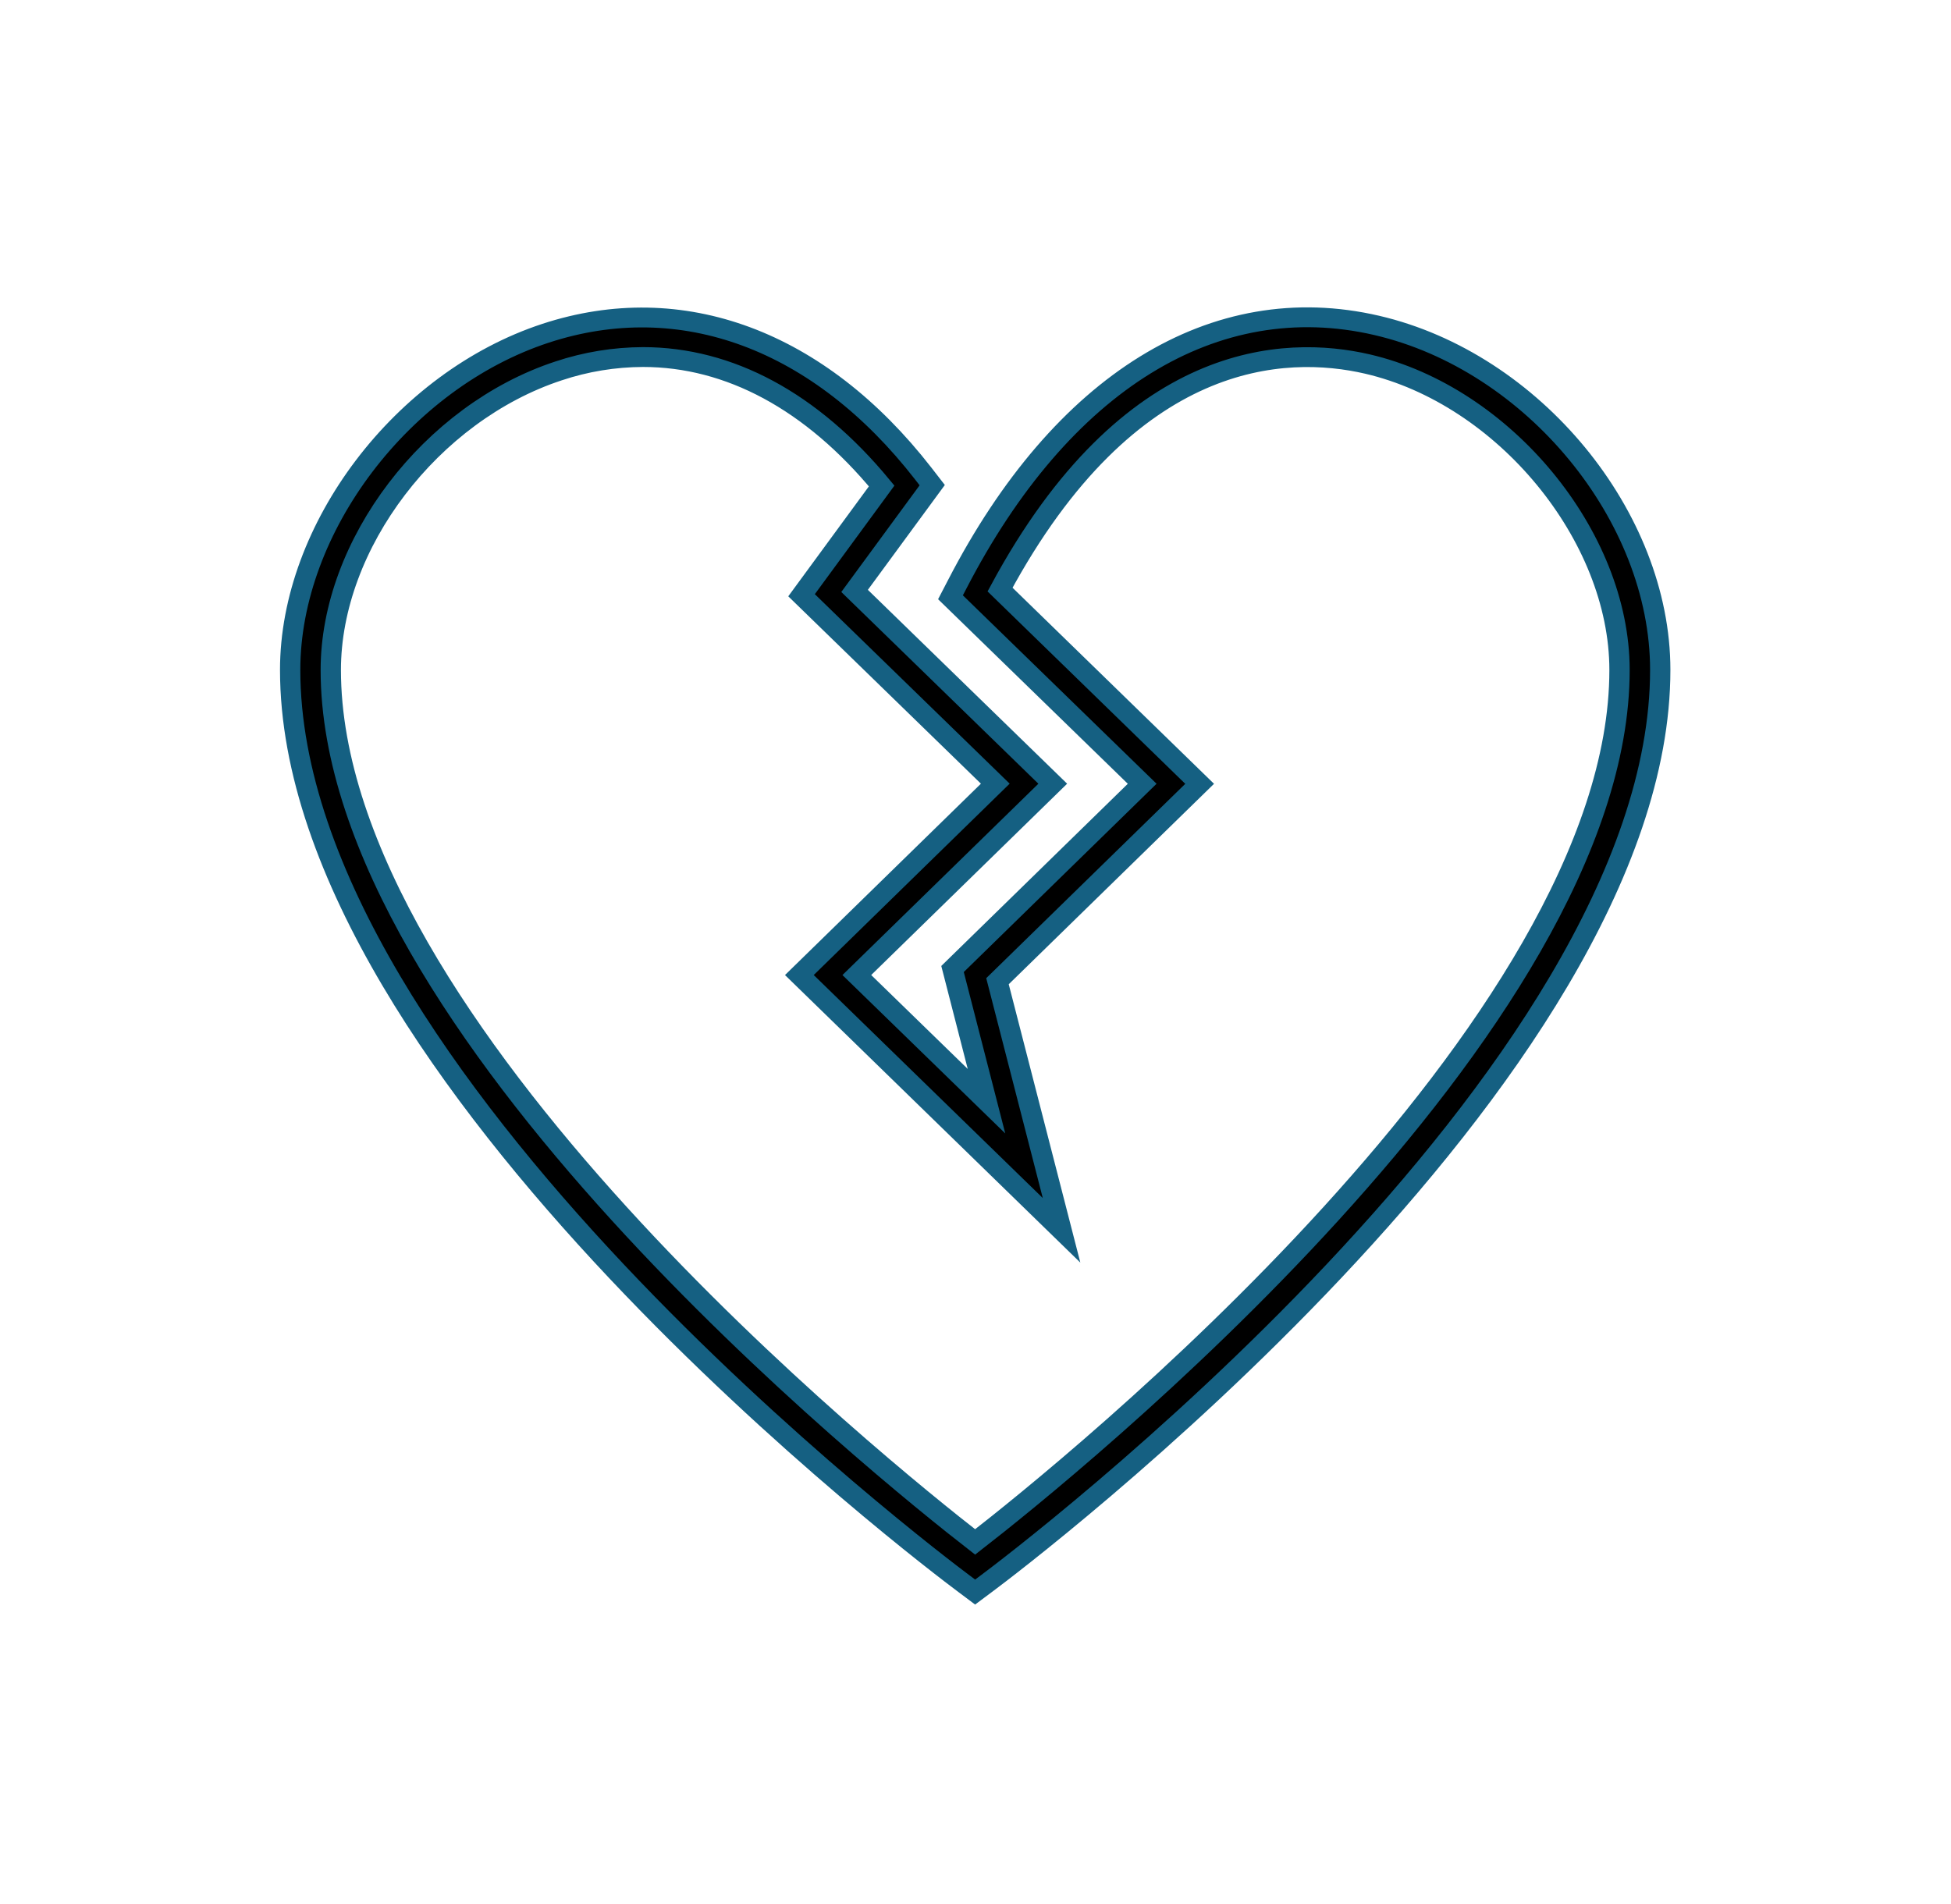 <svg width="42" height="41" xmlns="http://www.w3.org/2000/svg" xmlns:xlink="http://www.w3.org/1999/xlink" xml:space="preserve" overflow="hidden"><g transform="translate(-725 -498)"><path d="M28.944 7.006C25.536 6.195 22.319 8.228 20.122 12.583L19.982 12.859 24.012 16.874 20.025 20.862 20.739 23.708 18.013 20.992 22.132 16.873 17.966 12.722 19.598 10.445 19.408 10.194C17.221 7.315 14.329 6.214 11.469 7.175 8.458 8.188 6.1 11.371 6.1 14.422 6.1 23.164 19.664 33.636 20.241 34.077L20.5 34.276 20.76 34.077C21.337 33.636 34.903 23.163 34.903 14.422 34.903 11.115 32.23 7.788 28.944 7.006ZM20.5 33.197C18.6 31.686 6.954 22.108 6.954 14.424 6.954 11.717 9.057 8.89 11.741 7.986 12.313 7.79 12.914 7.689 13.519 7.687 15.332 7.688 17.063 8.636 18.535 10.463L16.851 12.815 20.924 16.872 16.805 20.992 22.317 26.488 20.97 21.125 25.22 16.875 21.024 12.693C23.742 7.526 27.019 7.428 28.746 7.837 31.619 8.521 34.047 11.537 34.047 14.424 34.048 22.104 22.401 31.685 20.5 33.197Z" stroke="#156082" stroke-width="0.427" transform="matrix(1.024 0 0 1 725 498)"/></g></svg>